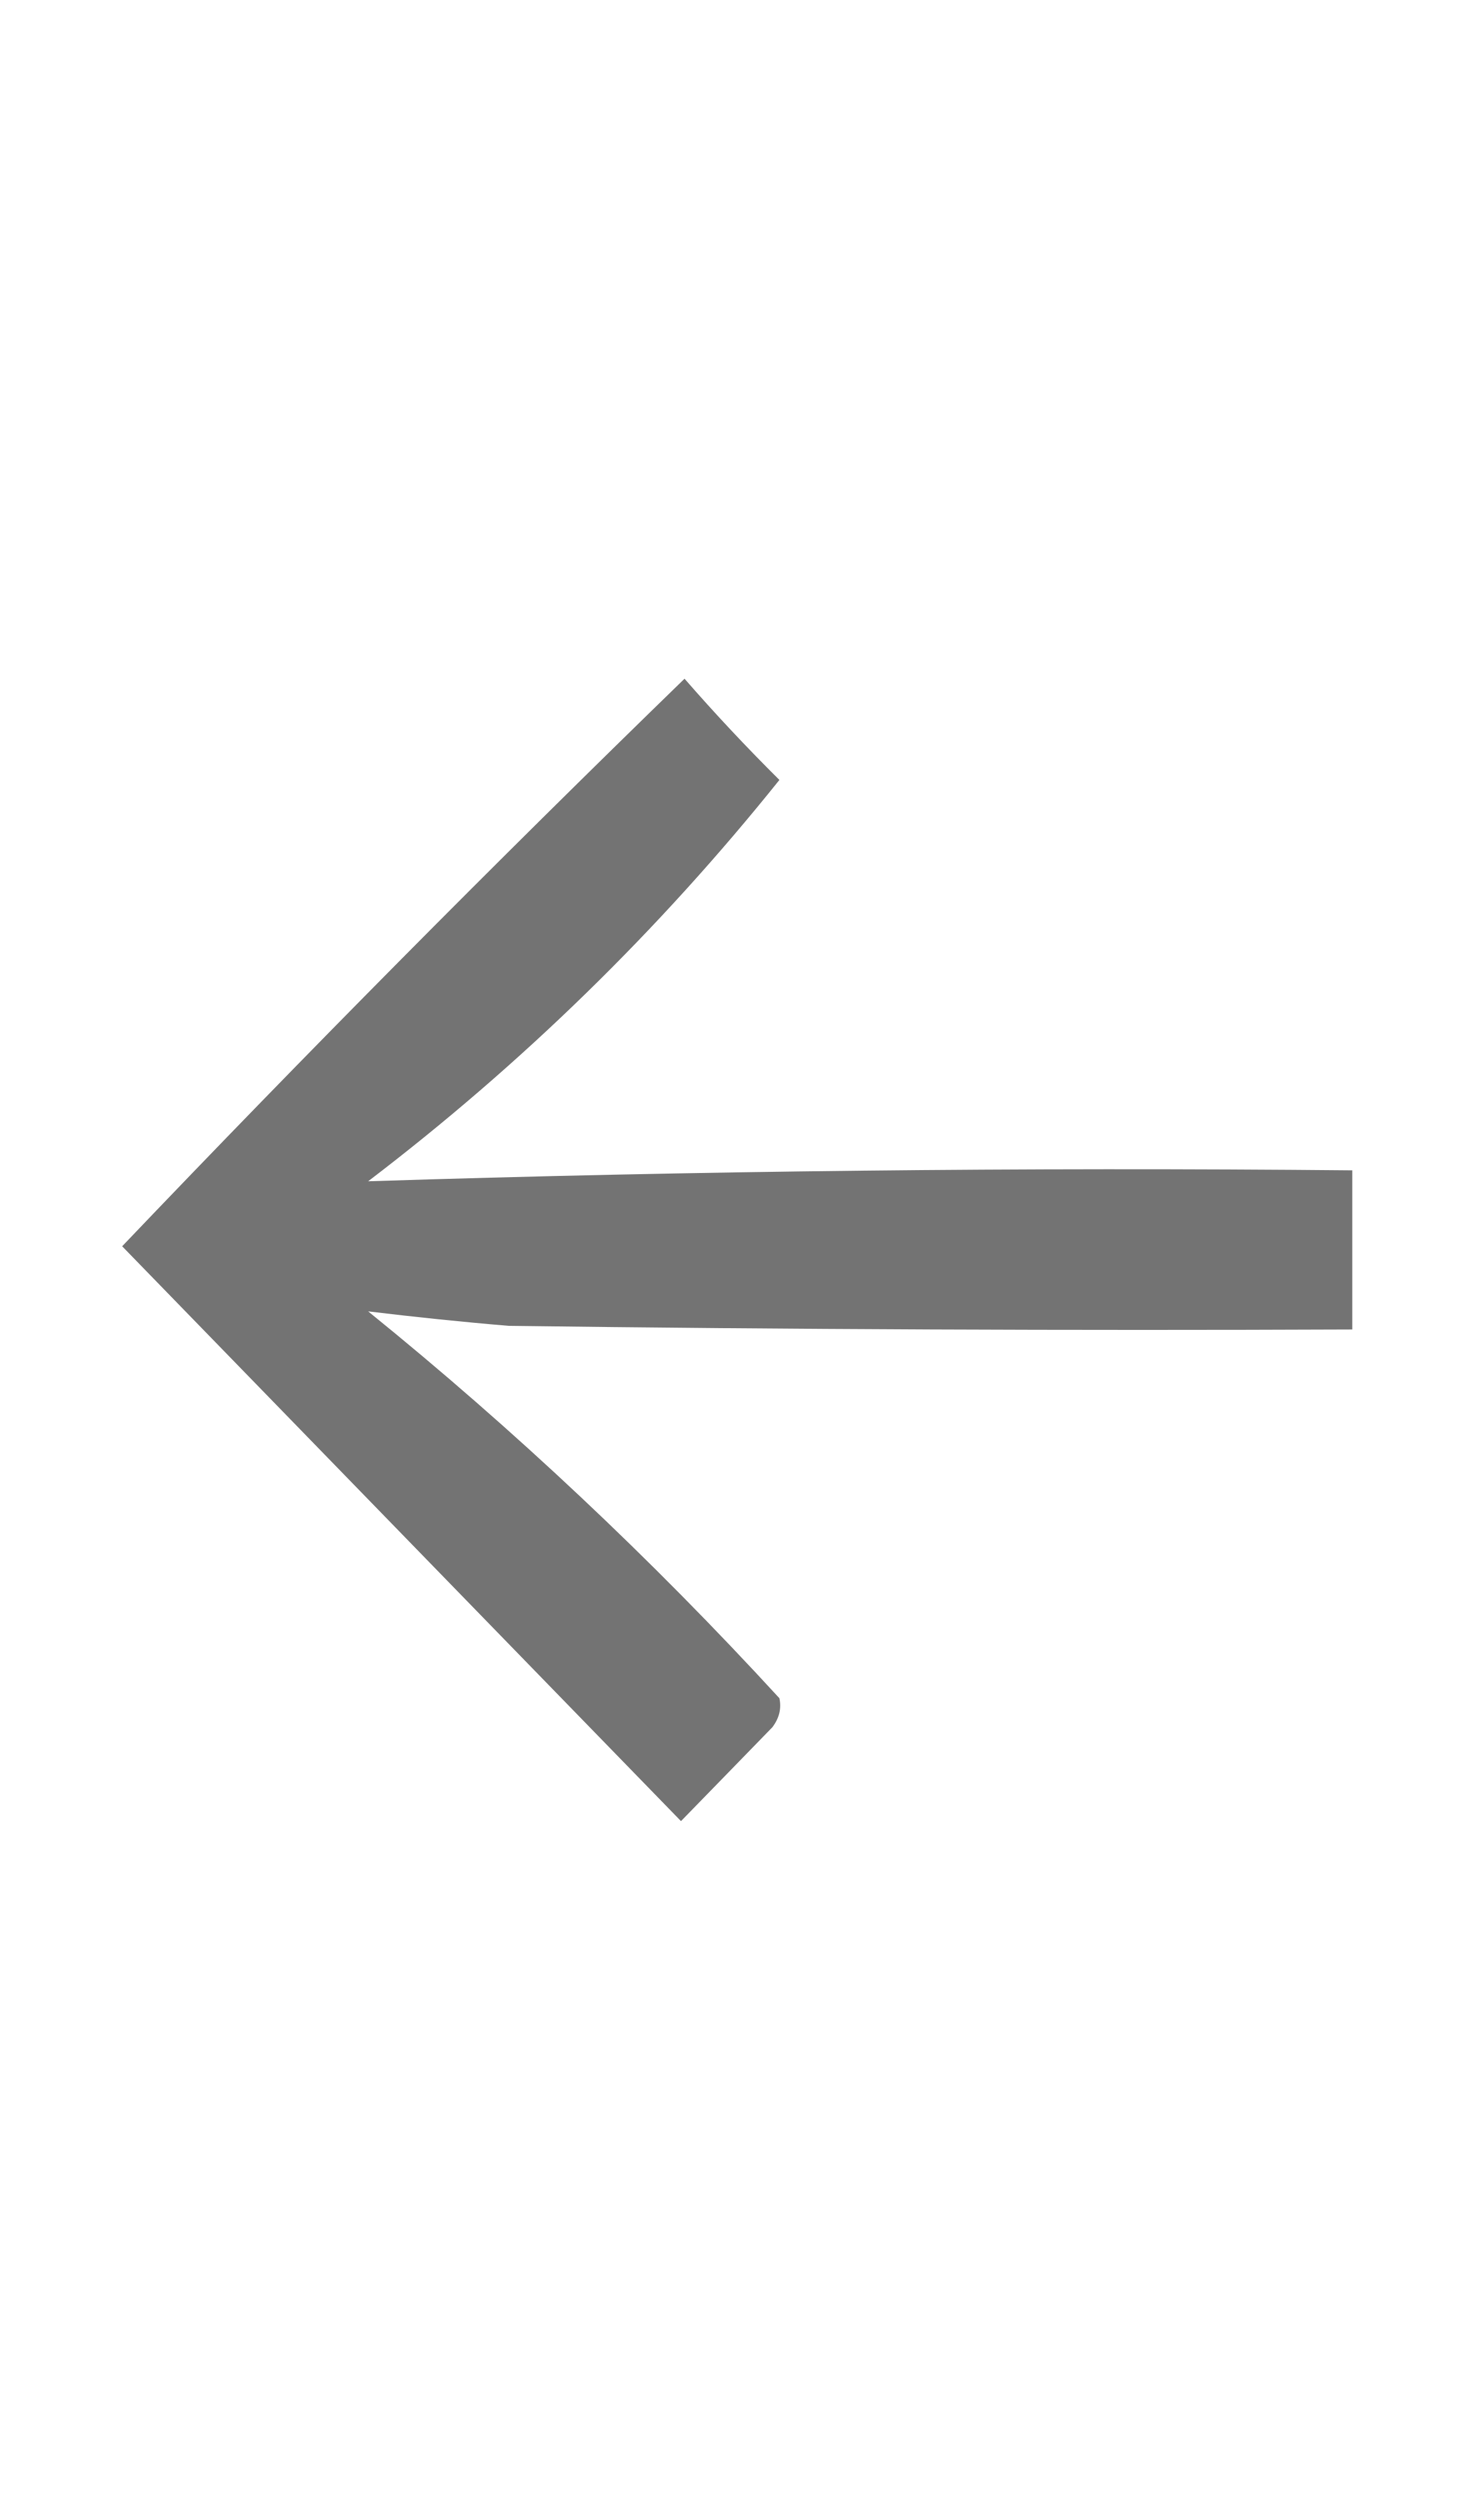 <svg width="14" height="24" viewBox="0 0 14 24" fill="#737373" xmlns="http://www.w3.org/2000/svg">
<path d="M6.573 6.516C4.745 8.292 2.945 10.108 1.173 11.965C2.962 13.805 4.75 15.645 6.539 17.484C6.832 17.184 7.124 16.883 7.417 16.582C7.483 16.494 7.505 16.402 7.484 16.304C6.251 14.961 4.935 13.723 3.535 12.59C3.981 12.644 4.431 12.691 4.885 12.729C7.585 12.764 10.285 12.775 12.985 12.764C12.985 12.255 12.985 11.745 12.985 11.236C9.831 11.206 6.681 11.24 3.535 11.341C5.011 10.216 6.327 8.932 7.484 7.488C7.167 7.173 6.863 6.849 6.573 6.516Z" fill="#737373"/>
</svg>
